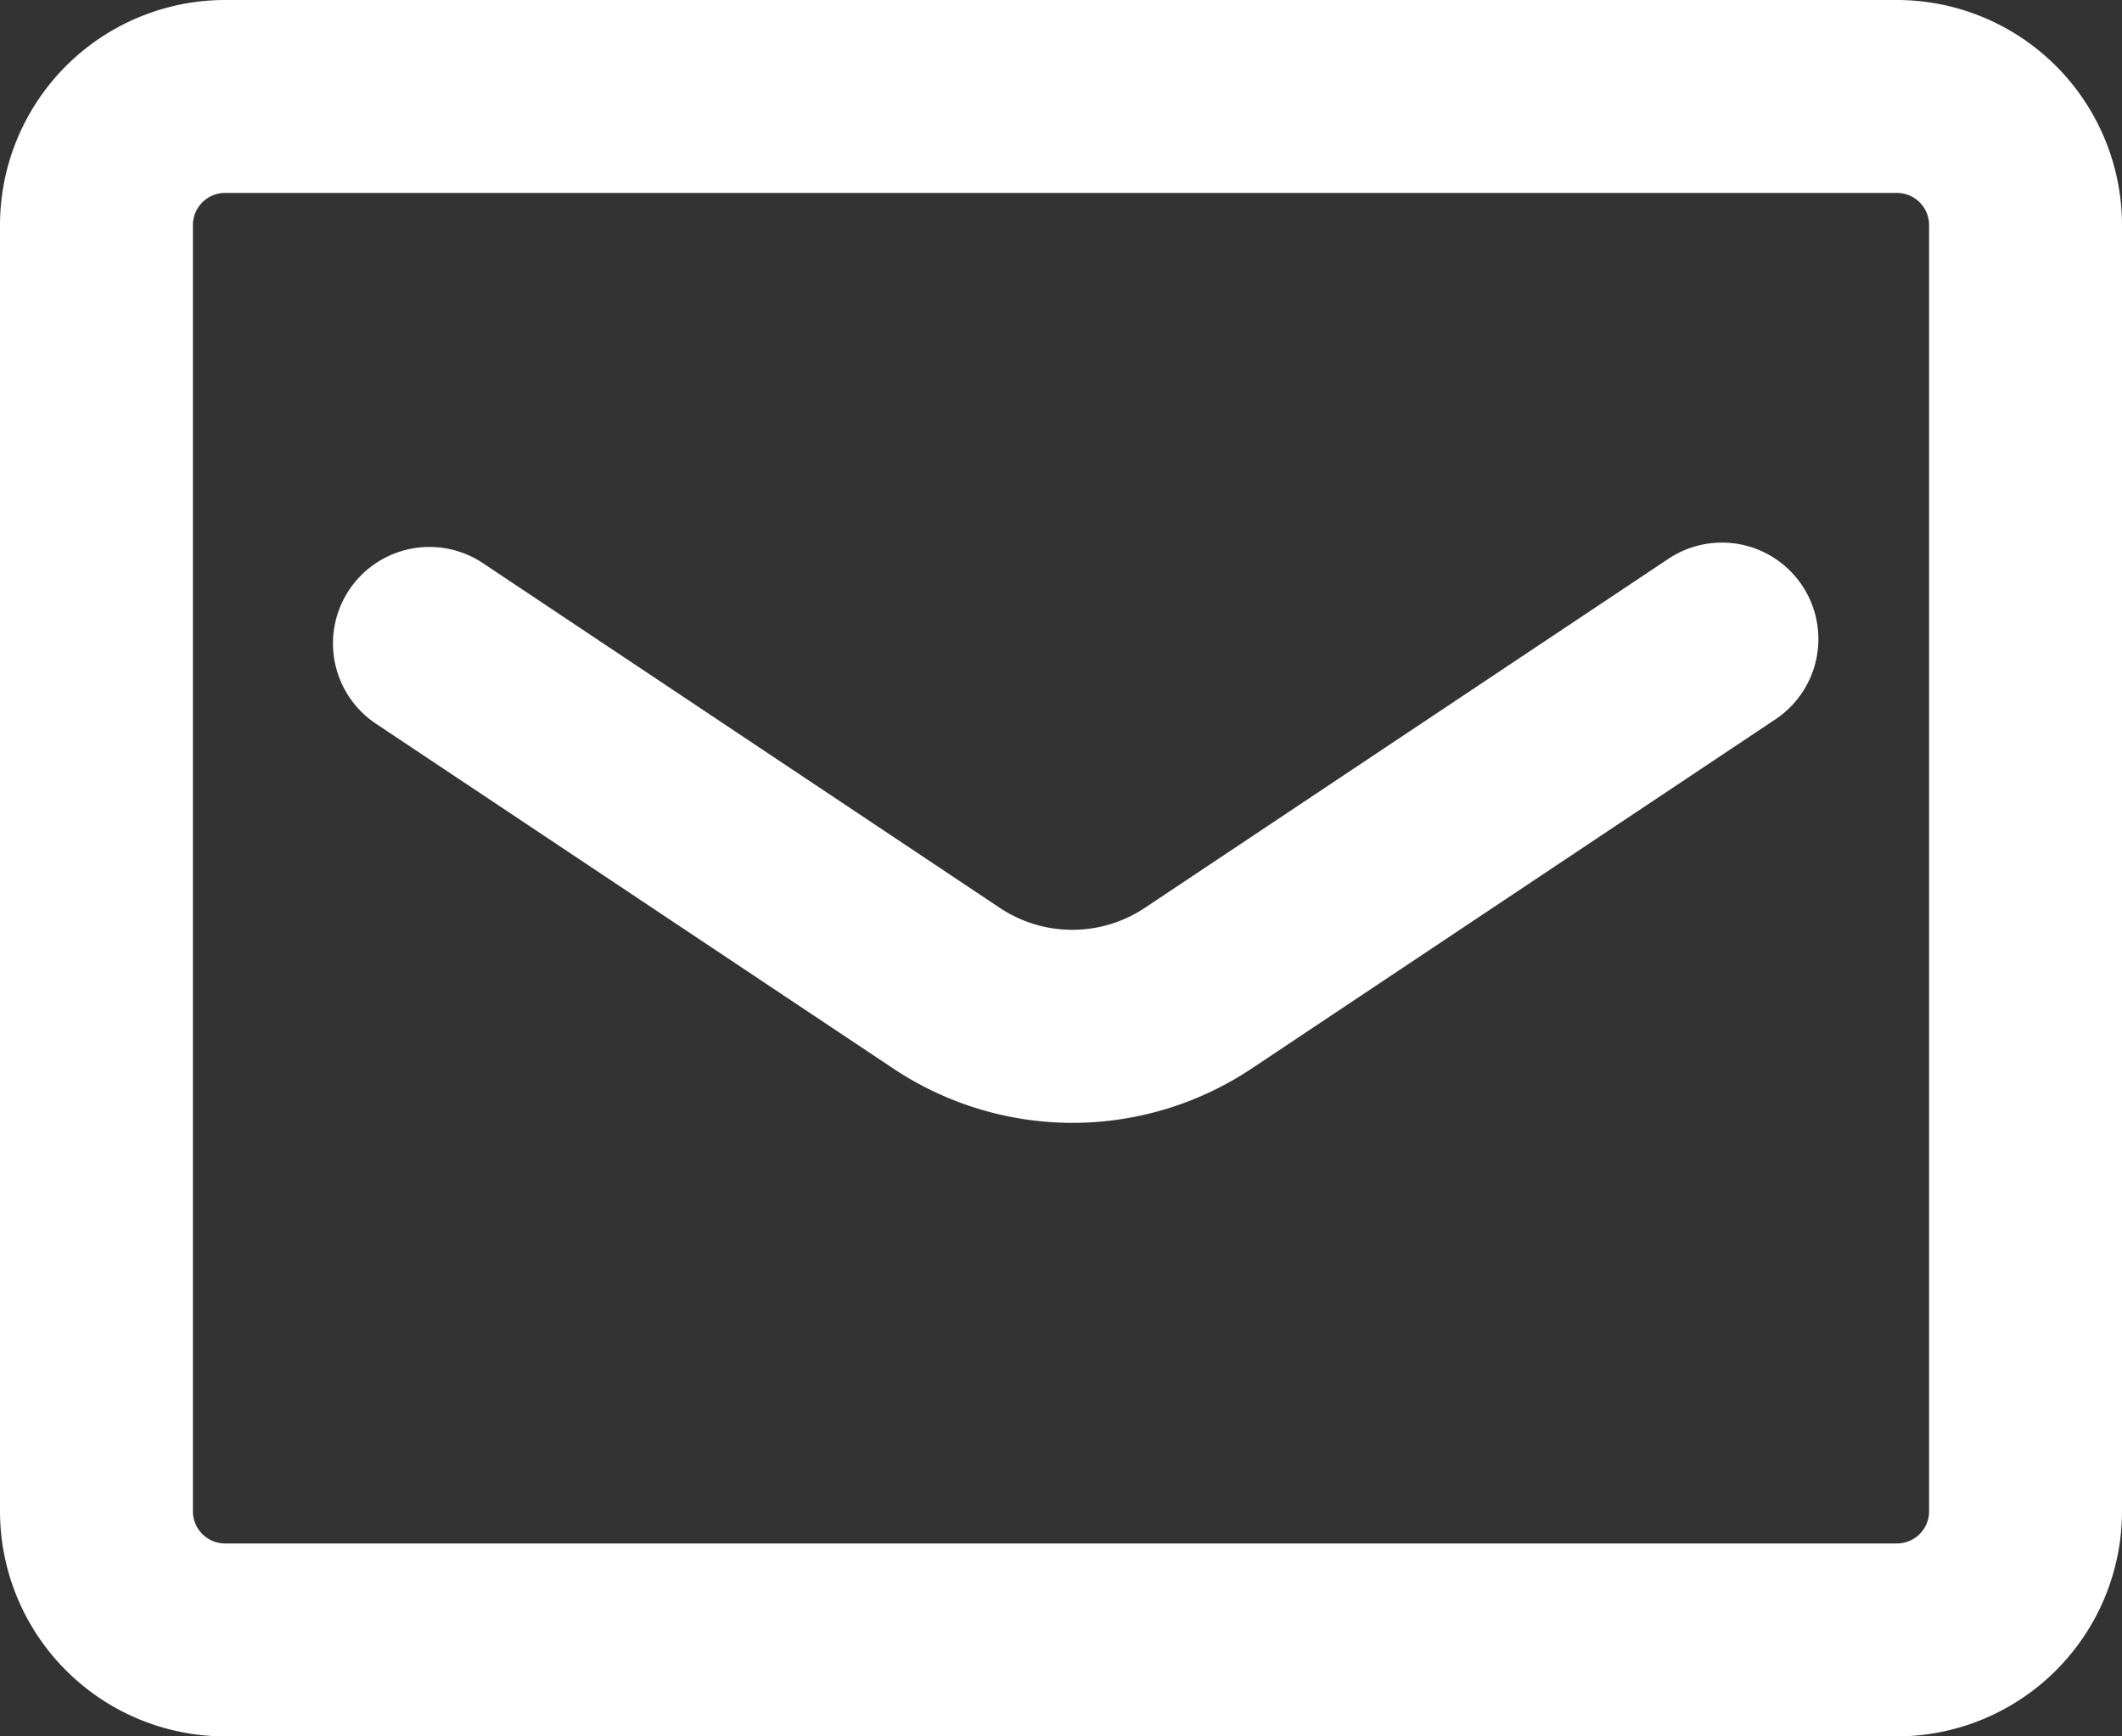 <svg xmlns="http://www.w3.org/2000/svg" width="16.5" height="13.5" viewBox="0 0 16.5 13.5">
  <rect x="0" y="0" width="16.5" height="13.5" fill="#333333" stroke="none"/>
  <g id="_828_ma_f_1_" data-name="828_ma_f (1)" transform="translate(0.75 0.75)">
    <path id="長方形_1823" data-name="長方形 1823" d="M1-.75H14A1.752,1.752,0,0,1,15.75,1V11A1.752,1.752,0,0,1,14,12.75H1A1.752,1.752,0,0,1-.75,11V1A1.752,1.752,0,0,1,1-.75Zm13,12a.25.25,0,0,0,.25-.25V1A.25.25,0,0,0,14,.75H1A.25.25,0,0,0,.75,1V11a.25.25,0,0,0,.25.25Z" fill="#fff"/>
    <path id="パス_26" data-name="パス 26" d="M17.144,23.766a2.517,2.517,0,0,1-1.4-.429l-4.006-2.67a.75.75,0,1,1,.832-1.248l4.007,2.672a1.017,1.017,0,0,0,1.138,0l4.073-2.715a.75.75,0,0,1,.832,1.248l-4.071,2.714A2.512,2.512,0,0,1,17.144,23.766Z" transform="translate(-9.558 -15.786)" fill="#fff"/>
  </g>
</svg>
